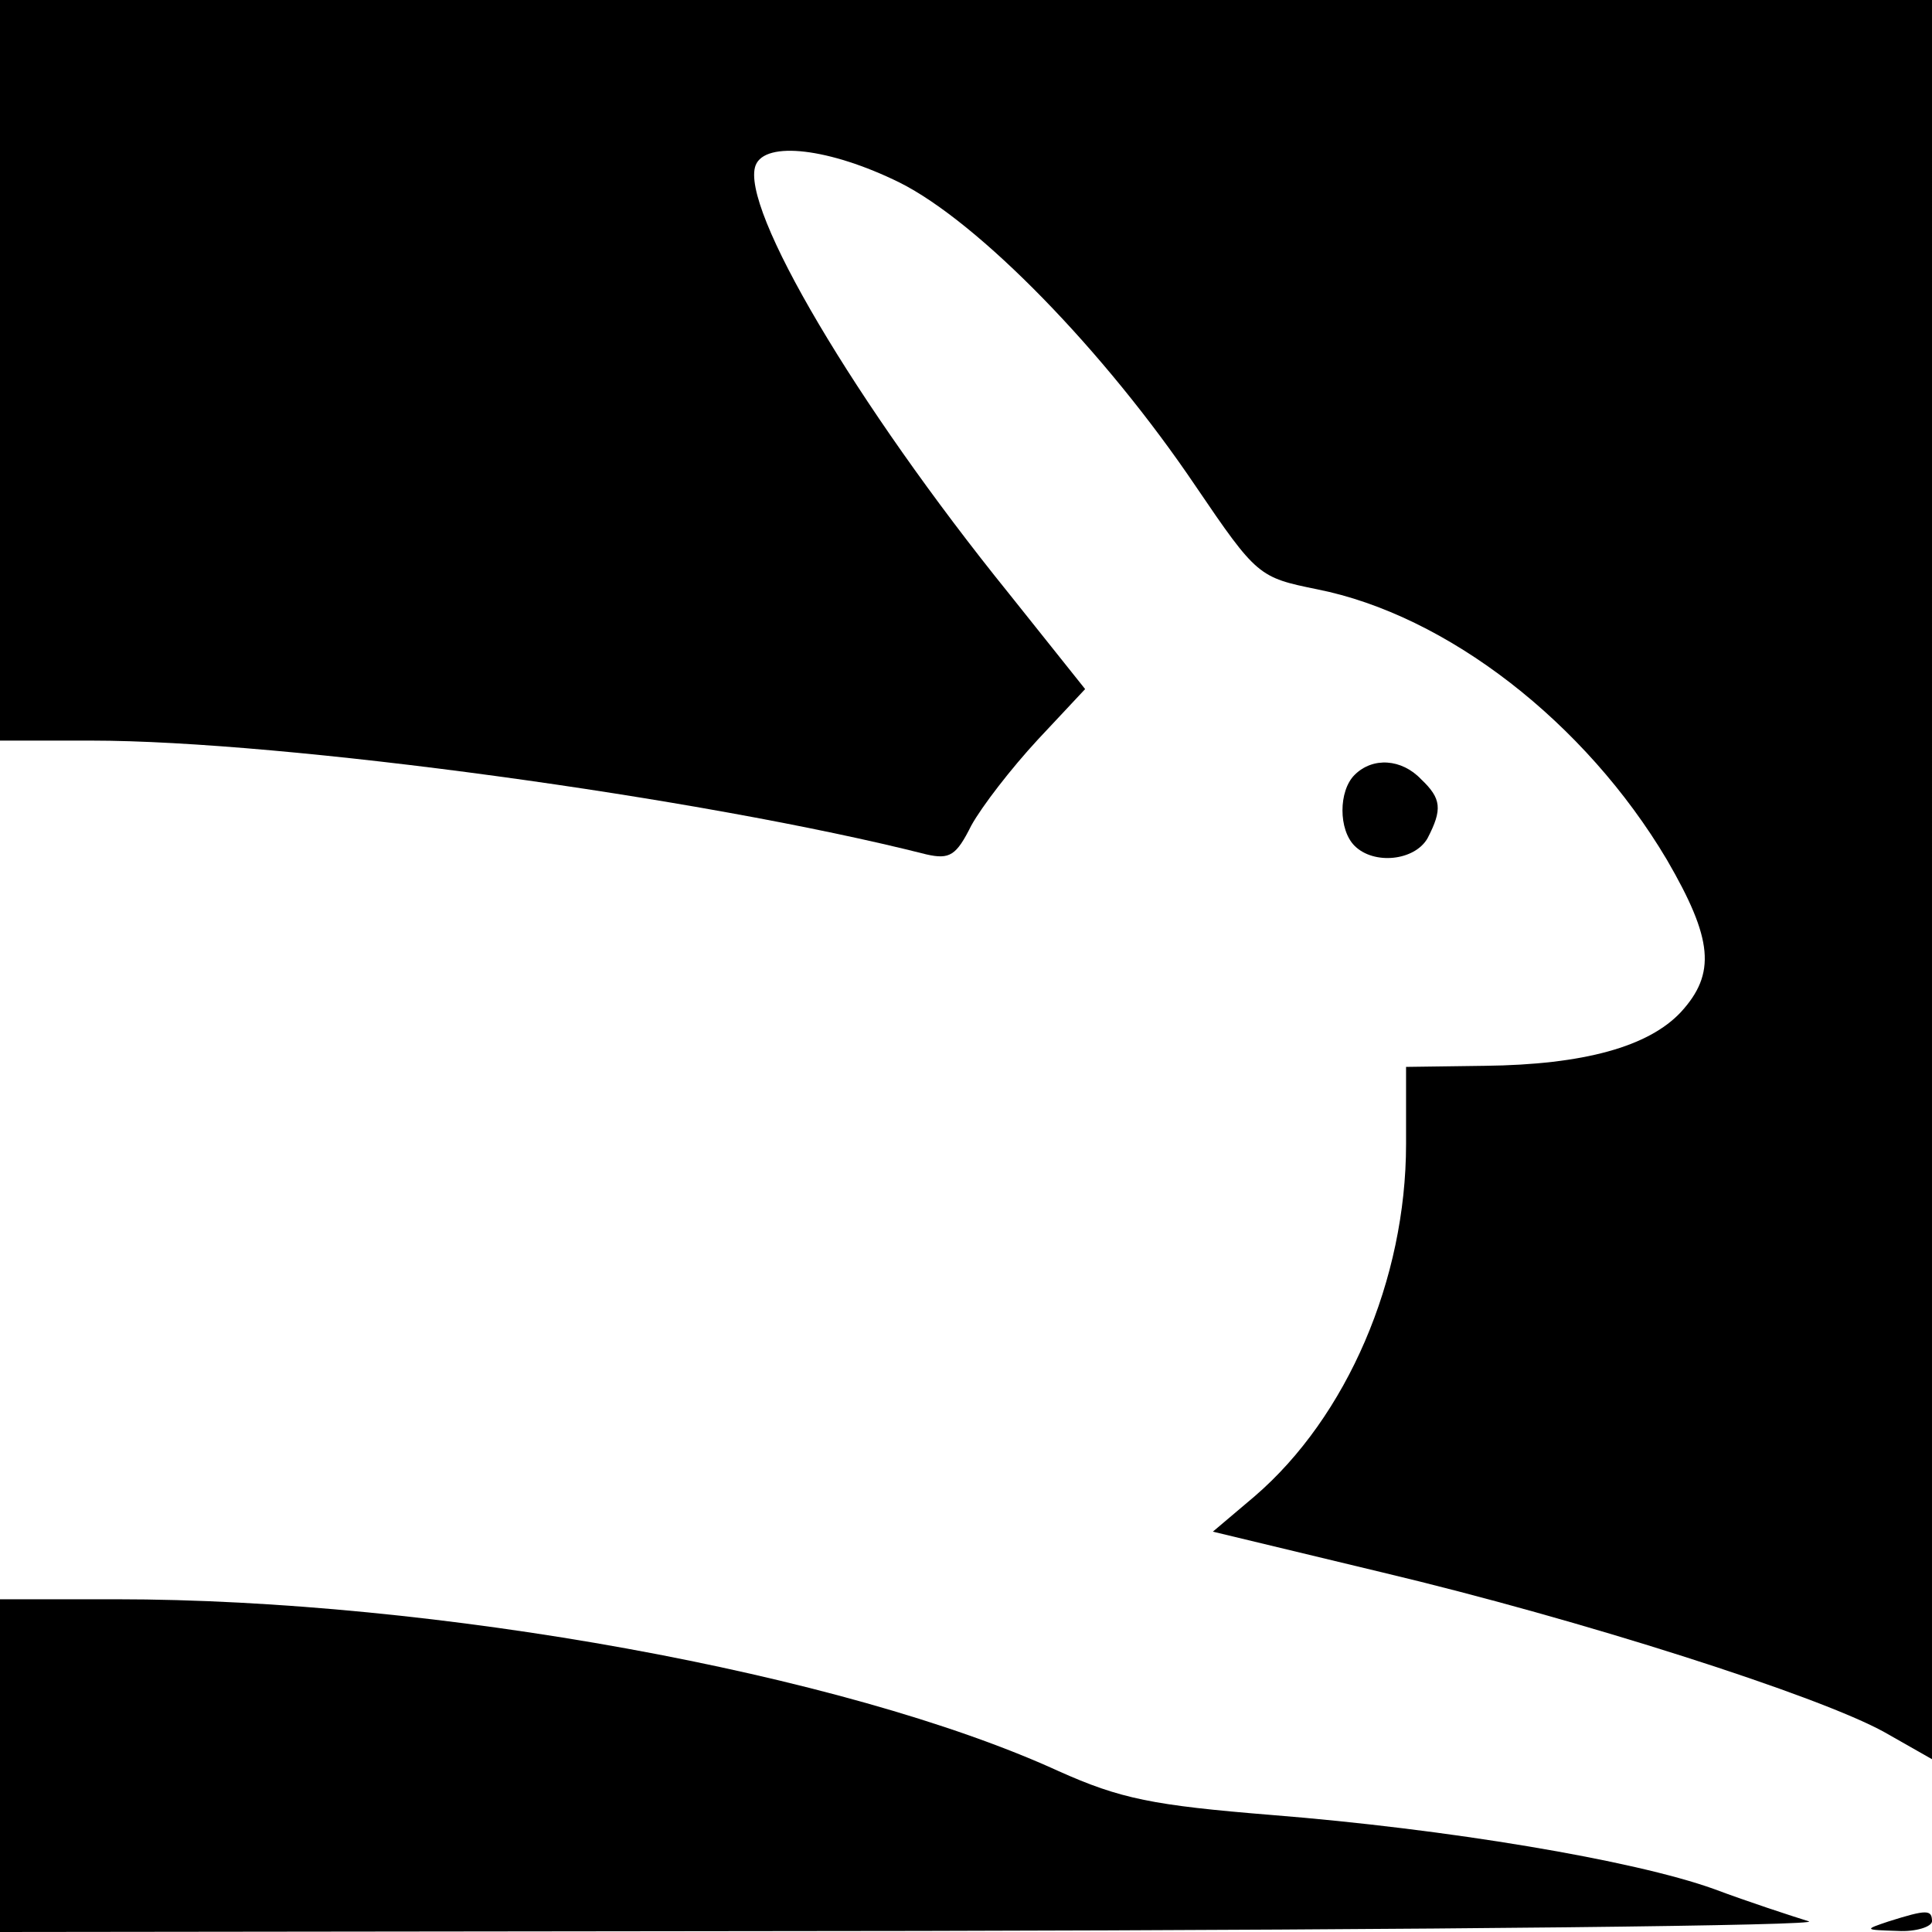 <svg version="1" xmlns="http://www.w3.org/2000/svg" width="240" height="240" viewBox="0 0 180 180"><path d="M0 34.5V69h8.5c17.9 0 56.9 5.3 77.8 10.6 2.2.5 2.8.1 4.2-2.7 1-1.8 3.7-5.3 6.2-8l4.4-4.7-7.1-8.9c-14.3-17.7-25.1-36-23.6-39.9.9-2.3 6.9-1.6 13.4 1.6 7.4 3.7 19.1 15.7 27.6 28.3 5.7 8.4 5.9 8.5 11.3 9.6 12.1 2.4 25 12.4 32.6 25.2 4.3 7.4 4.6 10.6 1.3 14.2-3 3.2-9 4.9-18.3 5l-7.3.1v7.2c0 12.6-5.5 25.4-14.1 32.8l-3.9 3.3 15.8 3.8c18.5 4.4 40.7 11.5 46.8 14.9l4.4 2.5V0H0v34.5z"/><path d="M126.2 72.2c-1.5 1.5-1.5 5.1 0 6.6 1.8 1.8 5.6 1.4 6.8-.7 1.4-2.7 1.3-3.7-.6-5.5-1.8-1.9-4.5-2.1-6.2-.4zM0 164.5V180l85.8-.1c48.2-.1 84.4-.5 82.7-.9-1.6-.5-5.6-1.8-8.8-3-7.5-2.7-24.9-5.6-41.2-6.9-11.1-.9-14.1-1.5-19.9-4.1-19.9-9.1-58.1-16-87.8-16H0v15.5zM176 179c-2.4.8-2.3.8.8.9 1.7.1 3.2-.4 3.2-.9 0-1.1-.5-1.1-4 0z"/></svg>